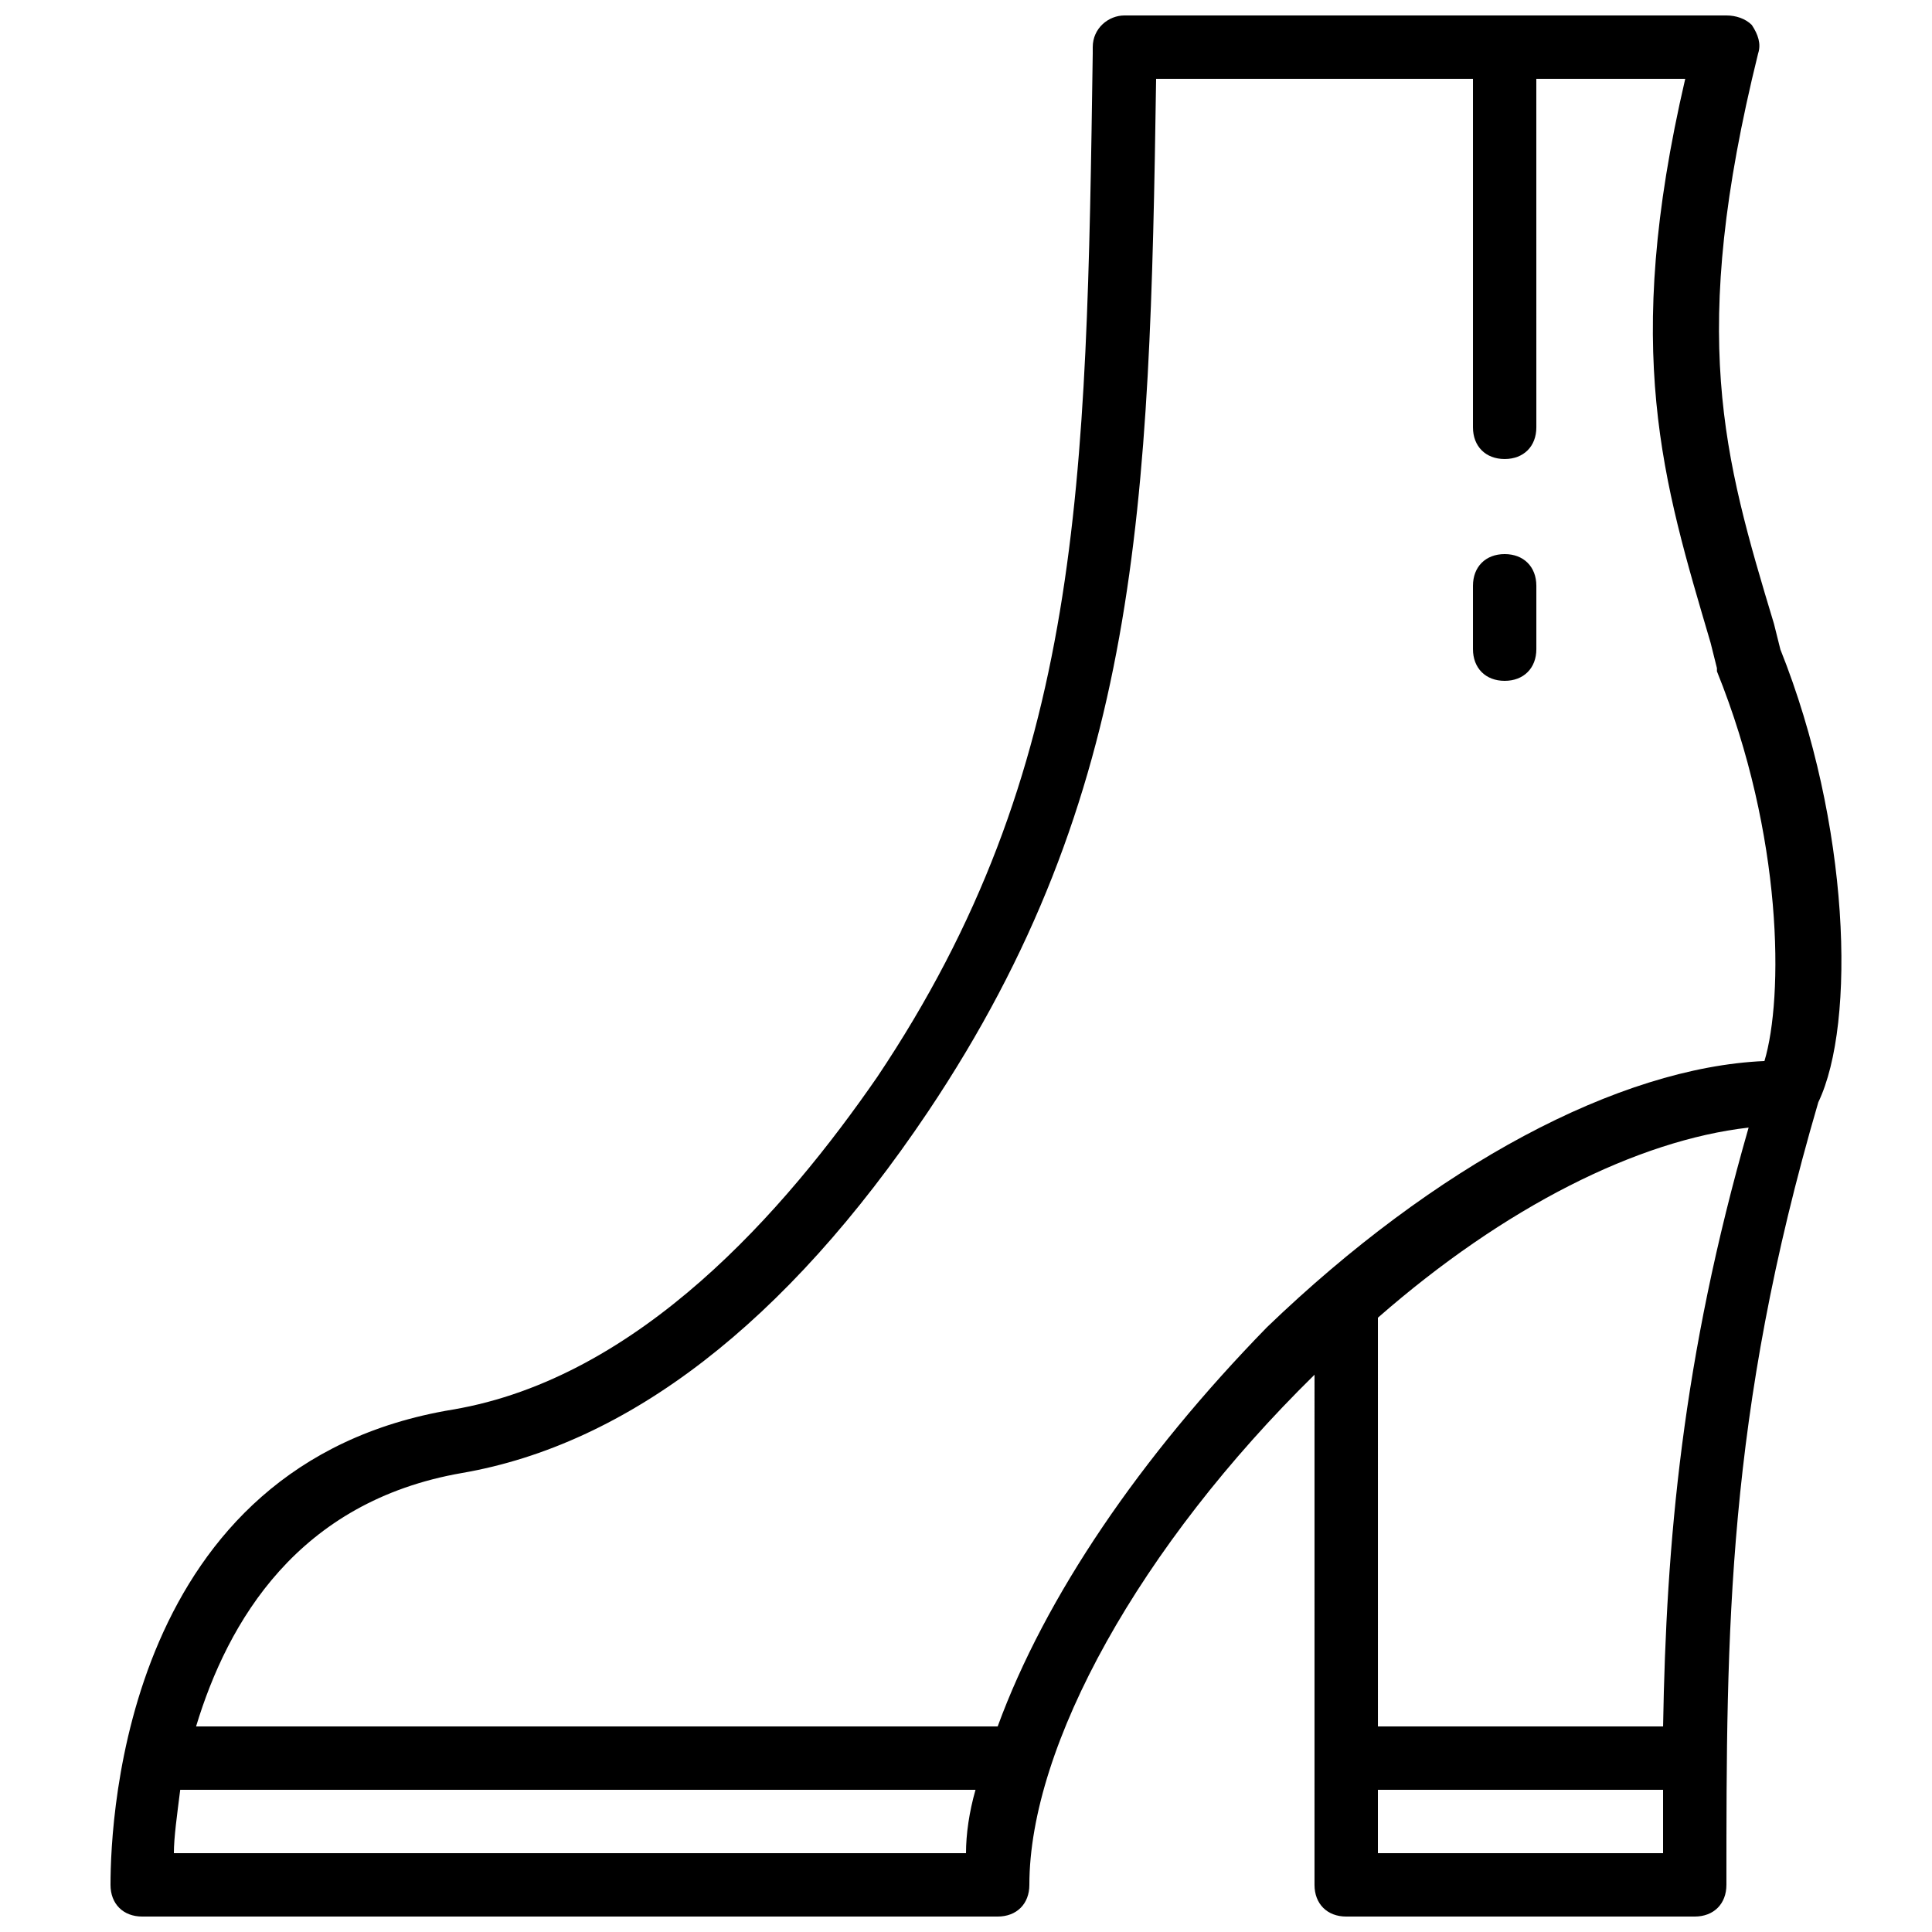 <?xml version="1.0" encoding="UTF-8"?>
<!-- Uploaded to: SVG Repo, www.svgrepo.com, Generator: SVG Repo Mixer Tools -->
<svg width="800px" height="800px" version="1.1" viewBox="144 144 512 512" xmlns="http://www.w3.org/2000/svg">
 <defs>
  <clipPath id="a">
   <path d="m173 148.09h459v503.81h-459z"/>
  </clipPath>
 </defs>
 <g clip-path="url(#a)">
  <path d="m615.8 316.03-1.68-6.719c-13.434-44.504-22.672-76.41-4.199-151.14 0.84-2.519 0-5.039-1.68-7.559-1.68-1.676-4.195-2.516-6.715-2.516h-159.54c-4.199 0-8.398 3.359-8.398 8.398v1.68c-1.68 114.2-2.519 189.77-57.098 271.22-24.352 35.262-62.977 79.766-112.52 88.164-86.484 14.273-90.684 107.48-90.684 125.95 0 5.039 3.359 8.398 8.398 8.398h226.71c5.039 0 8.398-3.359 8.398-8.398 0-36.945 29.391-89.848 75.57-135.19l-0.004 135.19c0 5.039 3.359 8.398 8.398 8.398h92.363c5.039 0 8.398-3.359 8.398-8.398 0-67.176 0-124.27 24.352-207.4 10.074-20.992 8.395-73.895-10.078-120.07zm-425.72 319.08c0-4.199 0.84-10.078 1.68-16.793h210.76c-1.68 5.879-2.519 11.754-2.519 16.793zm218.32-33.586h-212.44c8.398-27.711 26.871-59.617 70.535-67.176 43.664-7.559 85.648-39.465 123.43-95.723 56.258-83.969 58.777-160.38 60.457-273.74h83.969v92.363c0 5.039 3.359 8.398 8.398 8.398s8.398-3.359 8.398-8.398l-0.008-92.363h39.465c-16.793 72.211-5.879 106.64 6.719 149.46l1.68 6.719v0.84c17.633 43.664 17.633 86.488 12.594 103.28-38.625 1.68-87.328 27.711-131.83 70.535-33.586 34.422-58.773 71.367-71.371 105.8zm100.76 33.586v-16.793h75.57v16.793zm75.574-33.586h-75.57l-0.004-108.32c33.586-29.391 68.855-47.023 98.242-50.383-17.633 61.301-21.832 110-22.668 158.7z"/>
 </g>
 <path d="m542.75 290.84c-5.039 0-8.398 3.359-8.398 8.398v16.793c0 5.039 3.359 8.398 8.398 8.398 5.039 0 8.398-3.359 8.398-8.398v-16.793c-0.004-5.039-3.363-8.398-8.398-8.398z"/>
</svg>